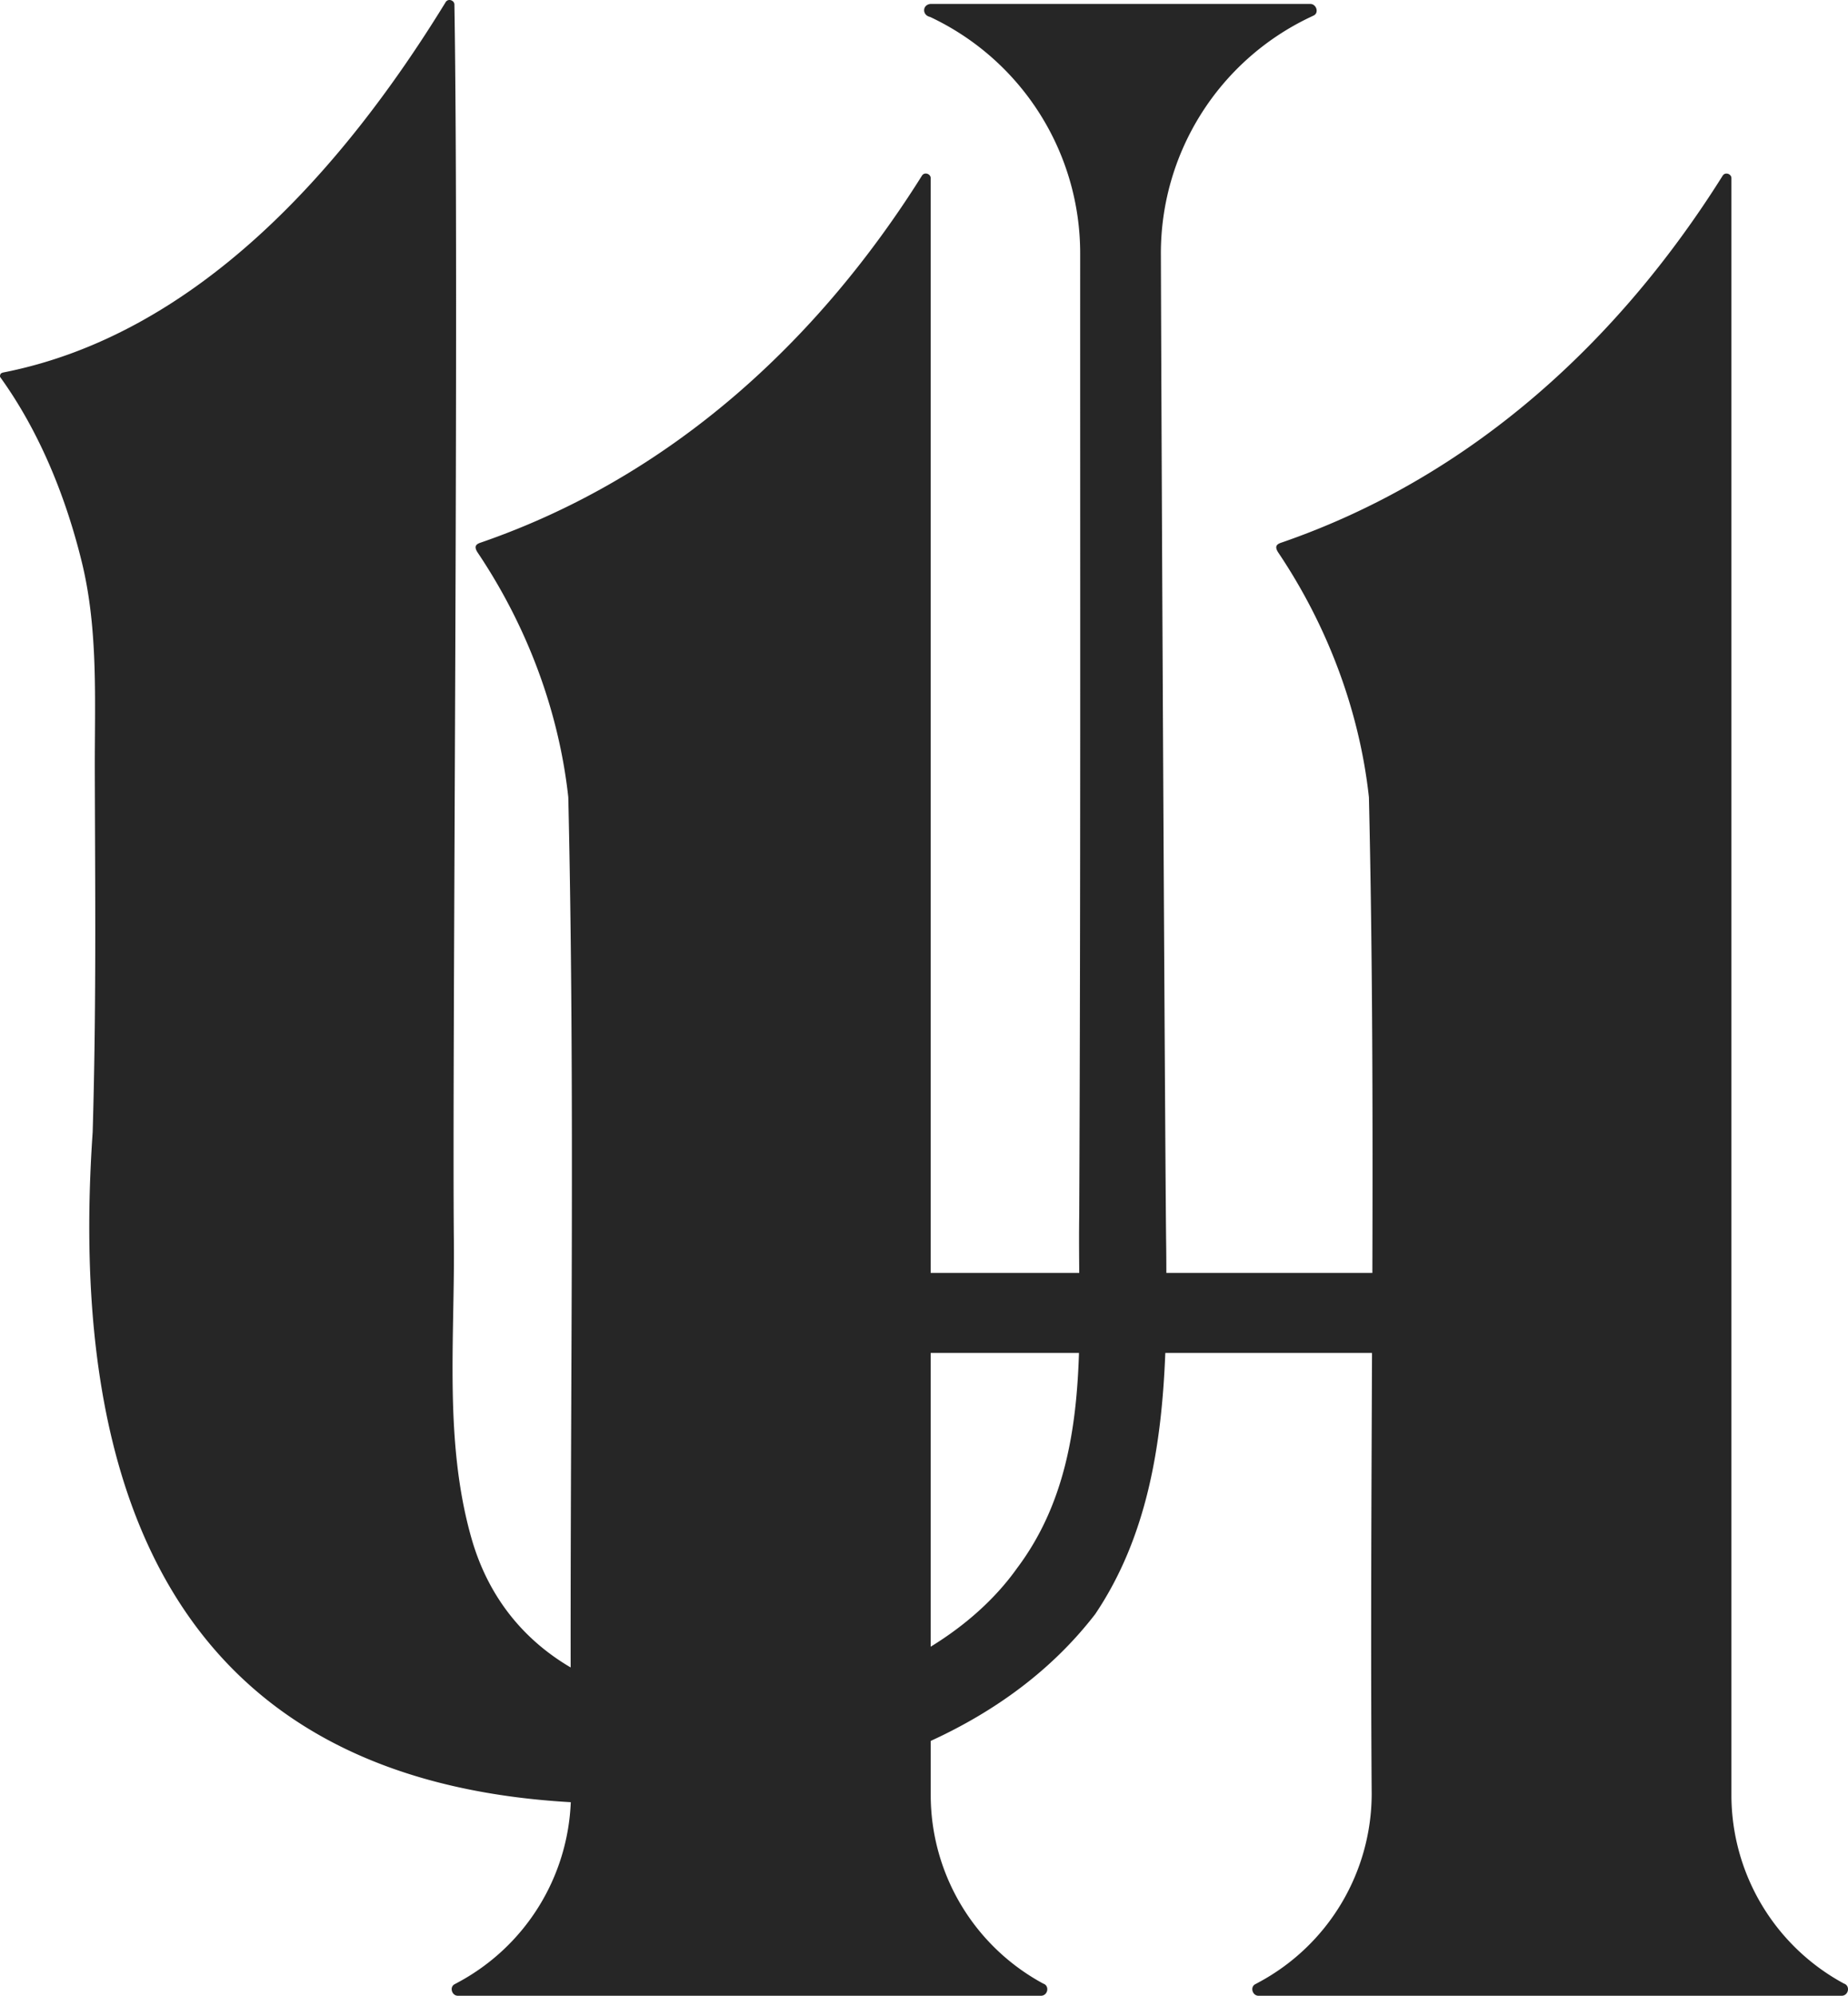 <svg id="Layer_1" data-name="Layer 1" xmlns="http://www.w3.org/2000/svg" viewBox="0 0 1117.07 1205.84"><defs><style>.cls-1{fill:#262626;}</style></defs><path class="cls-1" d="M1263.25,1305.08a129.52,129.52,0,0,1-68-113.83v-977c0-2.6-3.77-3.9-5.28-1.5-63.35,100.93-152.64,182.48-267,221.8-2.71.94-4,2.34-1.58,6,29.47,43.87,49,95.12,54.74,147.78,2.21,95.72,2.36,191.54,2.08,287.38H853.68q0-9.45-.13-18.79c-.47-35.75-2.43-378.44-3.18-596.64a157.83,157.83,0,0,1,89.85-143.1L942.7,116c3.45-1.63,1.62-7-1.93-7H711c-4.92.58-5,6.81-.11,7.85a157.8,157.8,0,0,1,90.7,143.08c-.06,193.62.3,387.24-.57,580.85-.18,11.5-.08,23.18,0,34.93H711.23V214.23c0-2.6-3.76-3.9-5.27-1.5C642.6,313.66,553.31,395.21,439,434.53c-2.71.94-4,2.34-1.58,6,29.47,43.87,49,95.12,54.75,147.78,4,175.07,1.23,350.47,1.42,525.77-27.92-16.37-49.72-42-60-78.22C417,977.41,423.63,915.71,423,855.7c-1.08-105.54,3.21-570.85.33-746.3,0-2.63-3.78-3.94-5.28-1.51-62.39,101.68-150.87,201-267.69,223.83a7.35,7.35,0,0,0-1.29.63c-.28.79-.74,1.5-.11,2.37,23.64,32.87,39.5,72.15,49.15,111.53,10.07,41.1,7.73,84.21,7.85,126.16.2,76.36.94,141.86-1.29,218.23-15.33,221.66,52.52,391.38,289,404.86a129.41,129.41,0,0,1-67.87,108.72l-2.3,1.24c-3.34,1.72-1.72,7,1.93,7H778c4.06-.14,5.25-6,1.25-7.36a129.51,129.51,0,0,1-68-113.83v-32.79c38.53-17.66,73.06-42.45,99.41-76.59,31.47-46.74,40.2-102.22,42.39-157.81H978c-.35,88.77-.85,177.55-.2,266.3a129.45,129.45,0,0,1-68.05,113.84c-.76.42-1.52.83-2.3,1.24-3.33,1.72-1.72,7,1.94,7H1262C1266.07,1312.3,1267.26,1306.46,1263.25,1305.08ZM763.52,1054c-13.3,18.74-31.4,34.73-52.3,47.55V924.07h89.65C799.38,970.28,792.35,1015.59,763.52,1054Z" transform="translate(-148.65 -106.61)"/></svg>